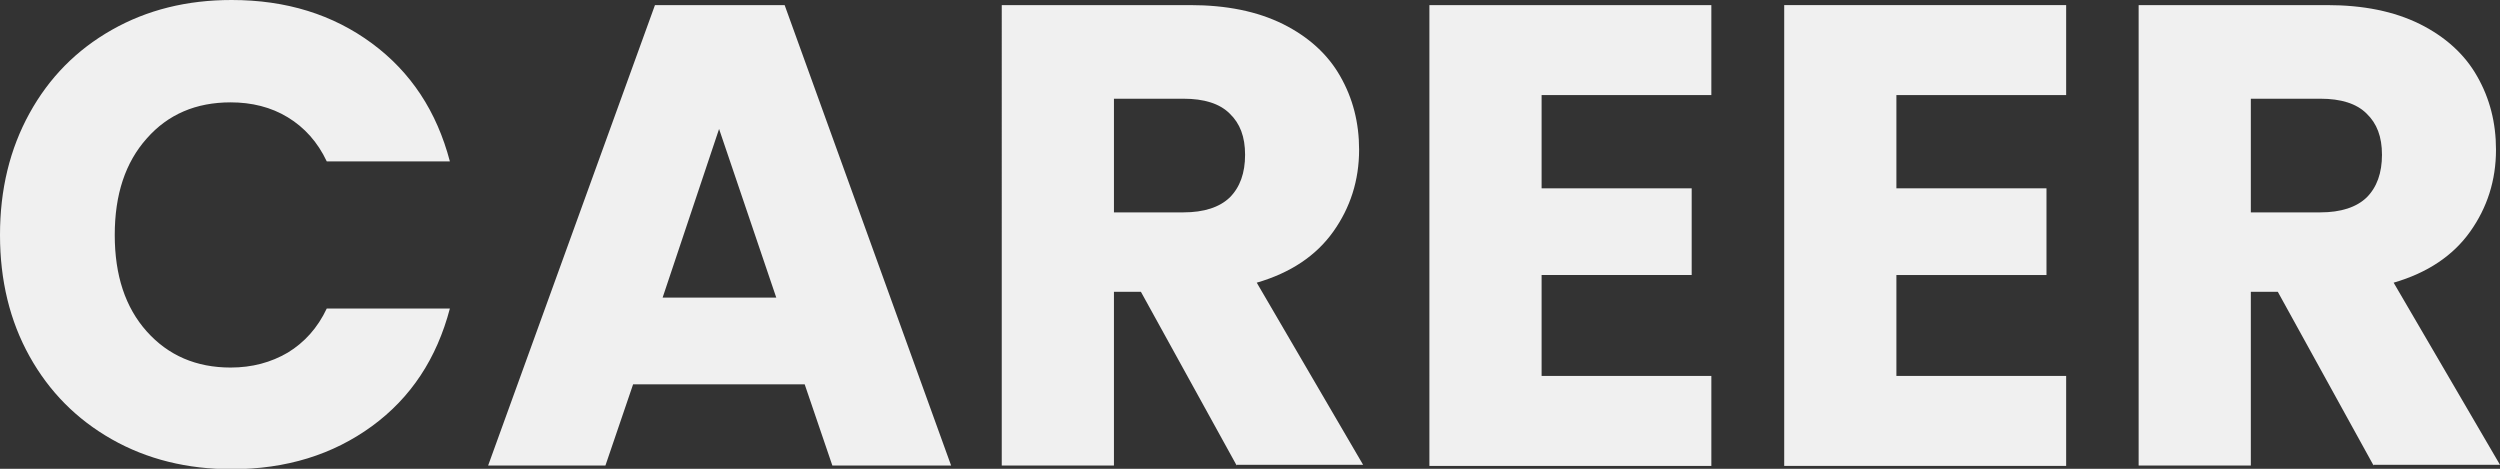 <?xml version="1.0" encoding="UTF-8"?><svg id="_レイヤー_1" xmlns="http://www.w3.org/2000/svg" viewBox="0 0 68.63 12.87"><rect x="0" y="0" width="68.63" height="12.87" fill="#333333" stroke="none"/><defs><style>.cls-1{isolation:isolate;}.cls-2{fill:#f0f0f0;}</style></defs><g class="cls-1"><g class="cls-1"><path class="cls-2" d="M.81,3.11c.54-.98,1.29-1.74,2.26-2.29.97-.55,2.06-.82,3.29-.82,1.5,0,2.78.4,3.85,1.19s1.78,1.87,2.14,3.24h-3.38c-.25-.53-.61-.93-1.07-1.21-.46-.28-.99-.41-1.57-.41-.95,0-1.72.33-2.3.99-.59.66-.88,1.54-.88,2.65s.29,1.99.88,2.65c.59.66,1.36.99,2.3.99.59,0,1.11-.14,1.57-.41.46-.28.82-.68,1.07-1.21h3.38c-.36,1.37-1.07,2.45-2.14,3.23s-2.35,1.18-3.85,1.18c-1.22,0-2.32-.27-3.29-.82-.97-.55-1.72-1.31-2.26-2.28s-.81-2.08-.81-3.33.27-2.36.81-3.34Z"/><path class="cls-2" d="M22.1,10.55h-4.72l-.76,2.23h-3.22L17.98.14h3.56l4.57,12.64h-3.26l-.76-2.23ZM21.31,8.17l-1.57-4.63-1.55,4.63h3.11Z"/><path class="cls-2" d="M33.95,12.78l-2.63-4.77h-.74v4.77h-3.08V.14h5.17c1,0,1.84.17,2.55.52.7.35,1.23.83,1.57,1.43.35.61.52,1.28.52,2.02,0,.84-.24,1.59-.71,2.25-.47.66-1.17,1.13-2.1,1.4l2.92,5h-3.47ZM30.58,5.83h1.91c.56,0,.99-.14,1.27-.41.28-.28.42-.67.42-1.17s-.14-.86-.42-1.13c-.28-.28-.71-.41-1.27-.41h-1.91v3.13Z"/><path class="cls-2" d="M42.32,2.61v2.56h4.12v2.38h-4.12v2.77h4.66v2.47h-7.74V.14h7.74v2.47h-4.66Z"/><path class="cls-2" d="M52.06,2.61v2.56h4.12v2.38h-4.12v2.77h4.66v2.47h-7.74V.14h7.74v2.47h-4.66Z"/><path class="cls-2" d="M65.16,12.78l-2.63-4.77h-.74v4.77h-3.08V.14h5.17c1,0,1.84.17,2.55.52.7.35,1.23.83,1.57,1.43.35.61.52,1.28.52,2.02,0,.84-.24,1.59-.71,2.25-.47.66-1.17,1.13-2.1,1.4l2.92,5h-3.47ZM61.79,5.83h1.91c.56,0,.99-.14,1.27-.41.28-.28.42-.67.42-1.17s-.14-.86-.42-1.13c-.28-.28-.71-.41-1.27-.41h-1.91v3.13Z"/></g></g></svg>